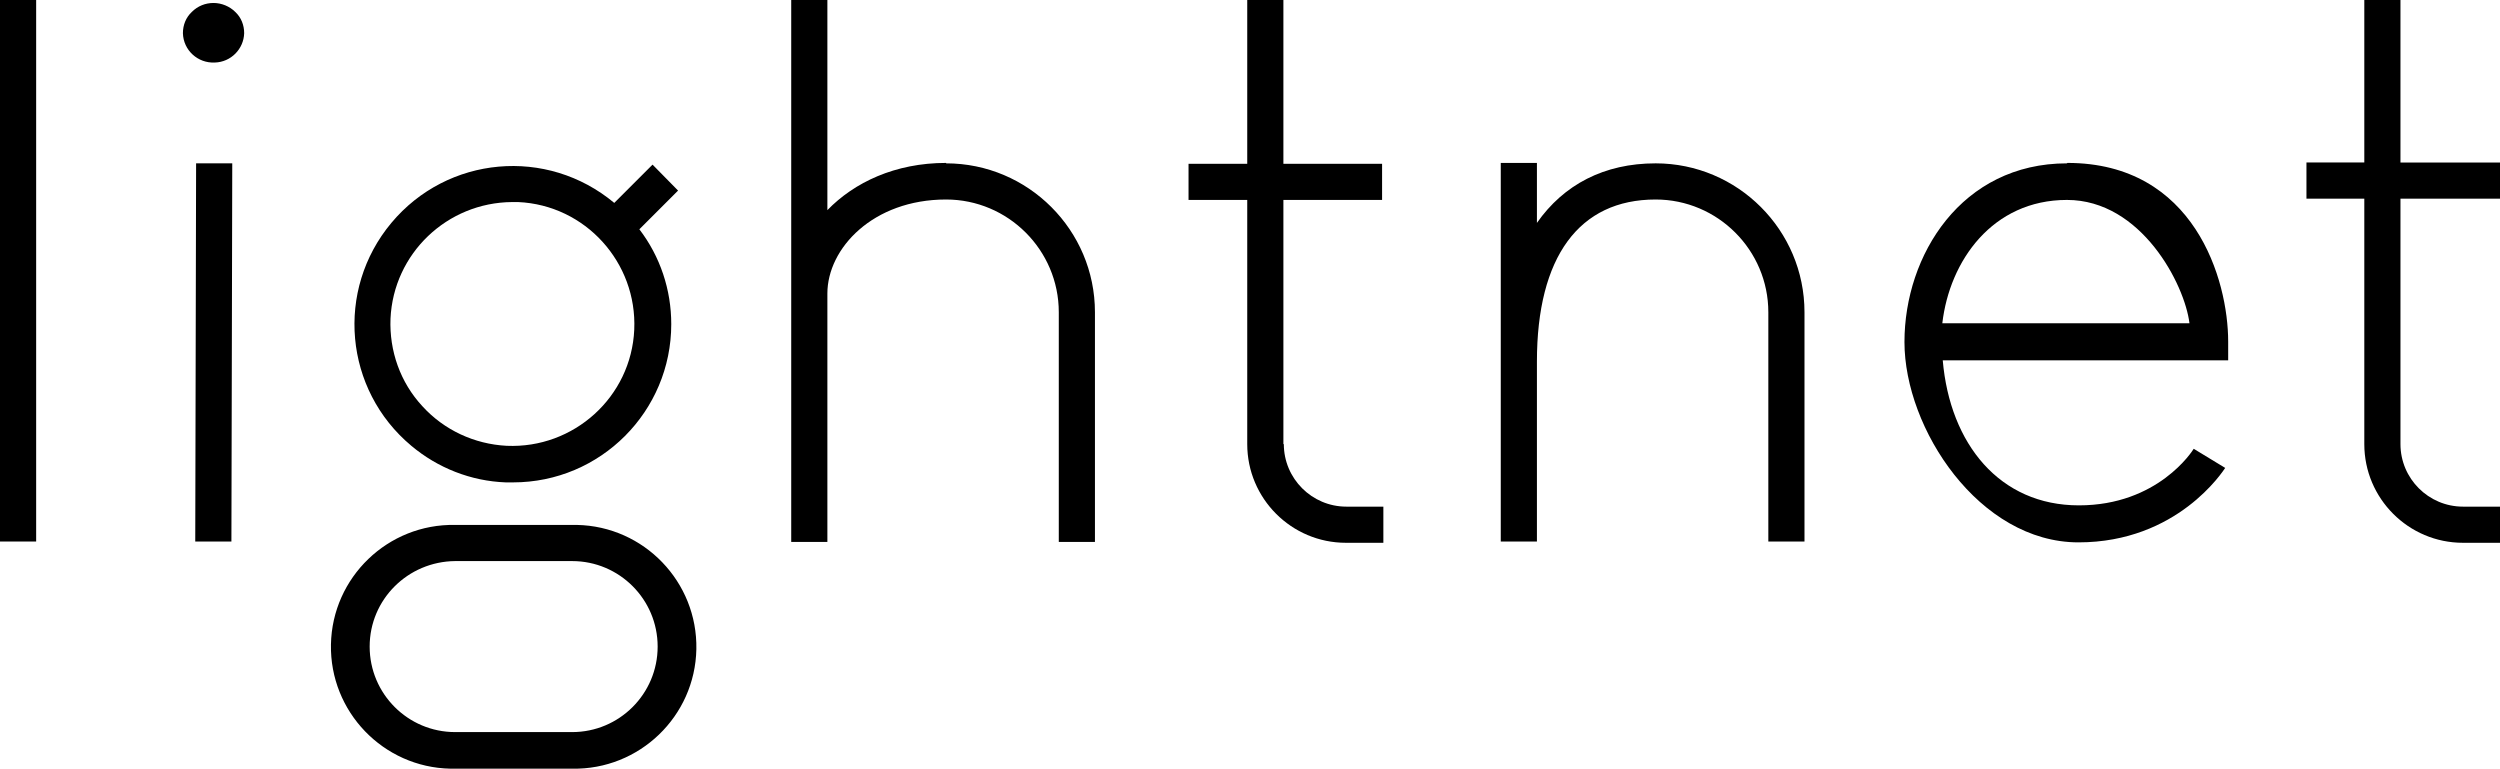 <?xml version="1.0" encoding="UTF-8"?>
<svg xmlns="http://www.w3.org/2000/svg" version="1.1" viewBox="0 0 587.7 180.7">
  <!-- Generator: Adobe Illustrator 28.6.0, SVG Export Plug-In . SVG Version: 1.2.0 Build 709)  -->
  <g>
    <g id="Ebene_1">
      <path d="M50.2.7c-1.9,0-3.7.7-5.1,2.1-1.4,1.3-2.1,3.1-2.1,5,.1,4,3.5,7.1,7.5,6.9,3.8-.1,6.8-3.2,6.9-6.9,0-1.9-.7-3.7-2.1-5-1.3-1.3-3.2-2.1-5.1-2.1"/>
      <rect width="8.5" height="127.3"/>
      <polygon points="45.9 127.3 54.4 127.3 54.6 38.4 46.1 38.4 45.9 127.3"/>
      <path d="M301.7,104.4v-57.4h23.2v-8.5h-23.2V0h-8.5v38.5h-13.8v8.5h13.8v57.4c0,12.8,10.4,23.2,23.2,23.2h8.8v-8.5h-8.7c-8.1,0-14.7-6.6-14.7-14.7"/>
      <path d="M587.7,46.7v-8.5h-23.4V0h-8.5v38.2h-13.6v8.5h13.6v57.7c0,12.8,10.4,23.2,23.2,23.2h8.7v-8.5h-8.7c-8.1,0-14.7-6.6-14.7-14.7v-57.7h23.4Z"/>
      <path d="M222.4,38.3c-12,0-21.6,4.6-27.9,11.1V0h-8.5v127.4h8.5v-58.4c0-10.6,10.7-22.1,27.9-22.1,14.6,0,26.5,11.9,26.5,26.5v54h8.5v-54c0-19.3-15.7-35-35-35h0"/>
      <path d="M389.2,38.4c-12.1,0-21.6,5-27.9,14v-14.1h-8.5v89h8.5v-42.3c0-24.6,9.9-38.1,27.9-38.1,14.6,0,26.5,11.9,26.5,26.5v53.9h8.5v-53.9c0-19.3-15.7-35-35-35"/>
      <path d="M456.6,76c1.7-14.7,11.8-29,29.3-29s27.7,19.9,28.8,29h-58.1ZM485.9,38.4c-24.8,0-38.2,21.6-38.2,42s17.6,47.1,40.9,47.1,34-16.8,34.5-17.5l-7.4-4.5c-.3.5-8.4,13.3-27,13.3s-30.3-14.4-32-34.1h67.1v-4.4c0-14.5-7.9-42-37.8-42"/>
      <path d="M134.5,172.1h-27.5c-11.1,0-20.1-9-20.1-20.1,0-11.1,9-20,20.1-20.1h27.5c11.1,0,20.1,9,20.1,20.1s-9,20.1-20.1,20.1M134.5,123.4h-27.5c-15.8-.3-28.9,12.3-29.2,28.1-.3,15.8,12.3,28.9,28.1,29.2.4,0,.7,0,1.1,0h27.5c15.8.3,28.9-12.3,29.2-28.1.3-15.8-12.3-28.9-28.1-29.2-.4,0-.7,0-1.1,0"/>
      <path d="M120.5,47.5h1.3c15.8.7,28,14.2,27.3,30s-14.2,28-30,27.3c-7.6-.4-14.7-3.7-19.8-9.3-5.2-5.6-7.8-13-7.5-20.6.7-15.3,13.3-27.3,28.6-27.4M118.8,113.4h1.8c20.6,0,37.2-16.7,37.2-37.2,0-8.1-2.6-15.9-7.5-22.3l9.1-9.1-6-6.1-9,9c-15.8-13.2-39.2-11.1-52.4,4.7-13.2,15.8-11.1,39.2,4.7,52.4,6.2,5.2,14,8.3,22.2,8.6"/>
    </g>
  </g>
</svg>